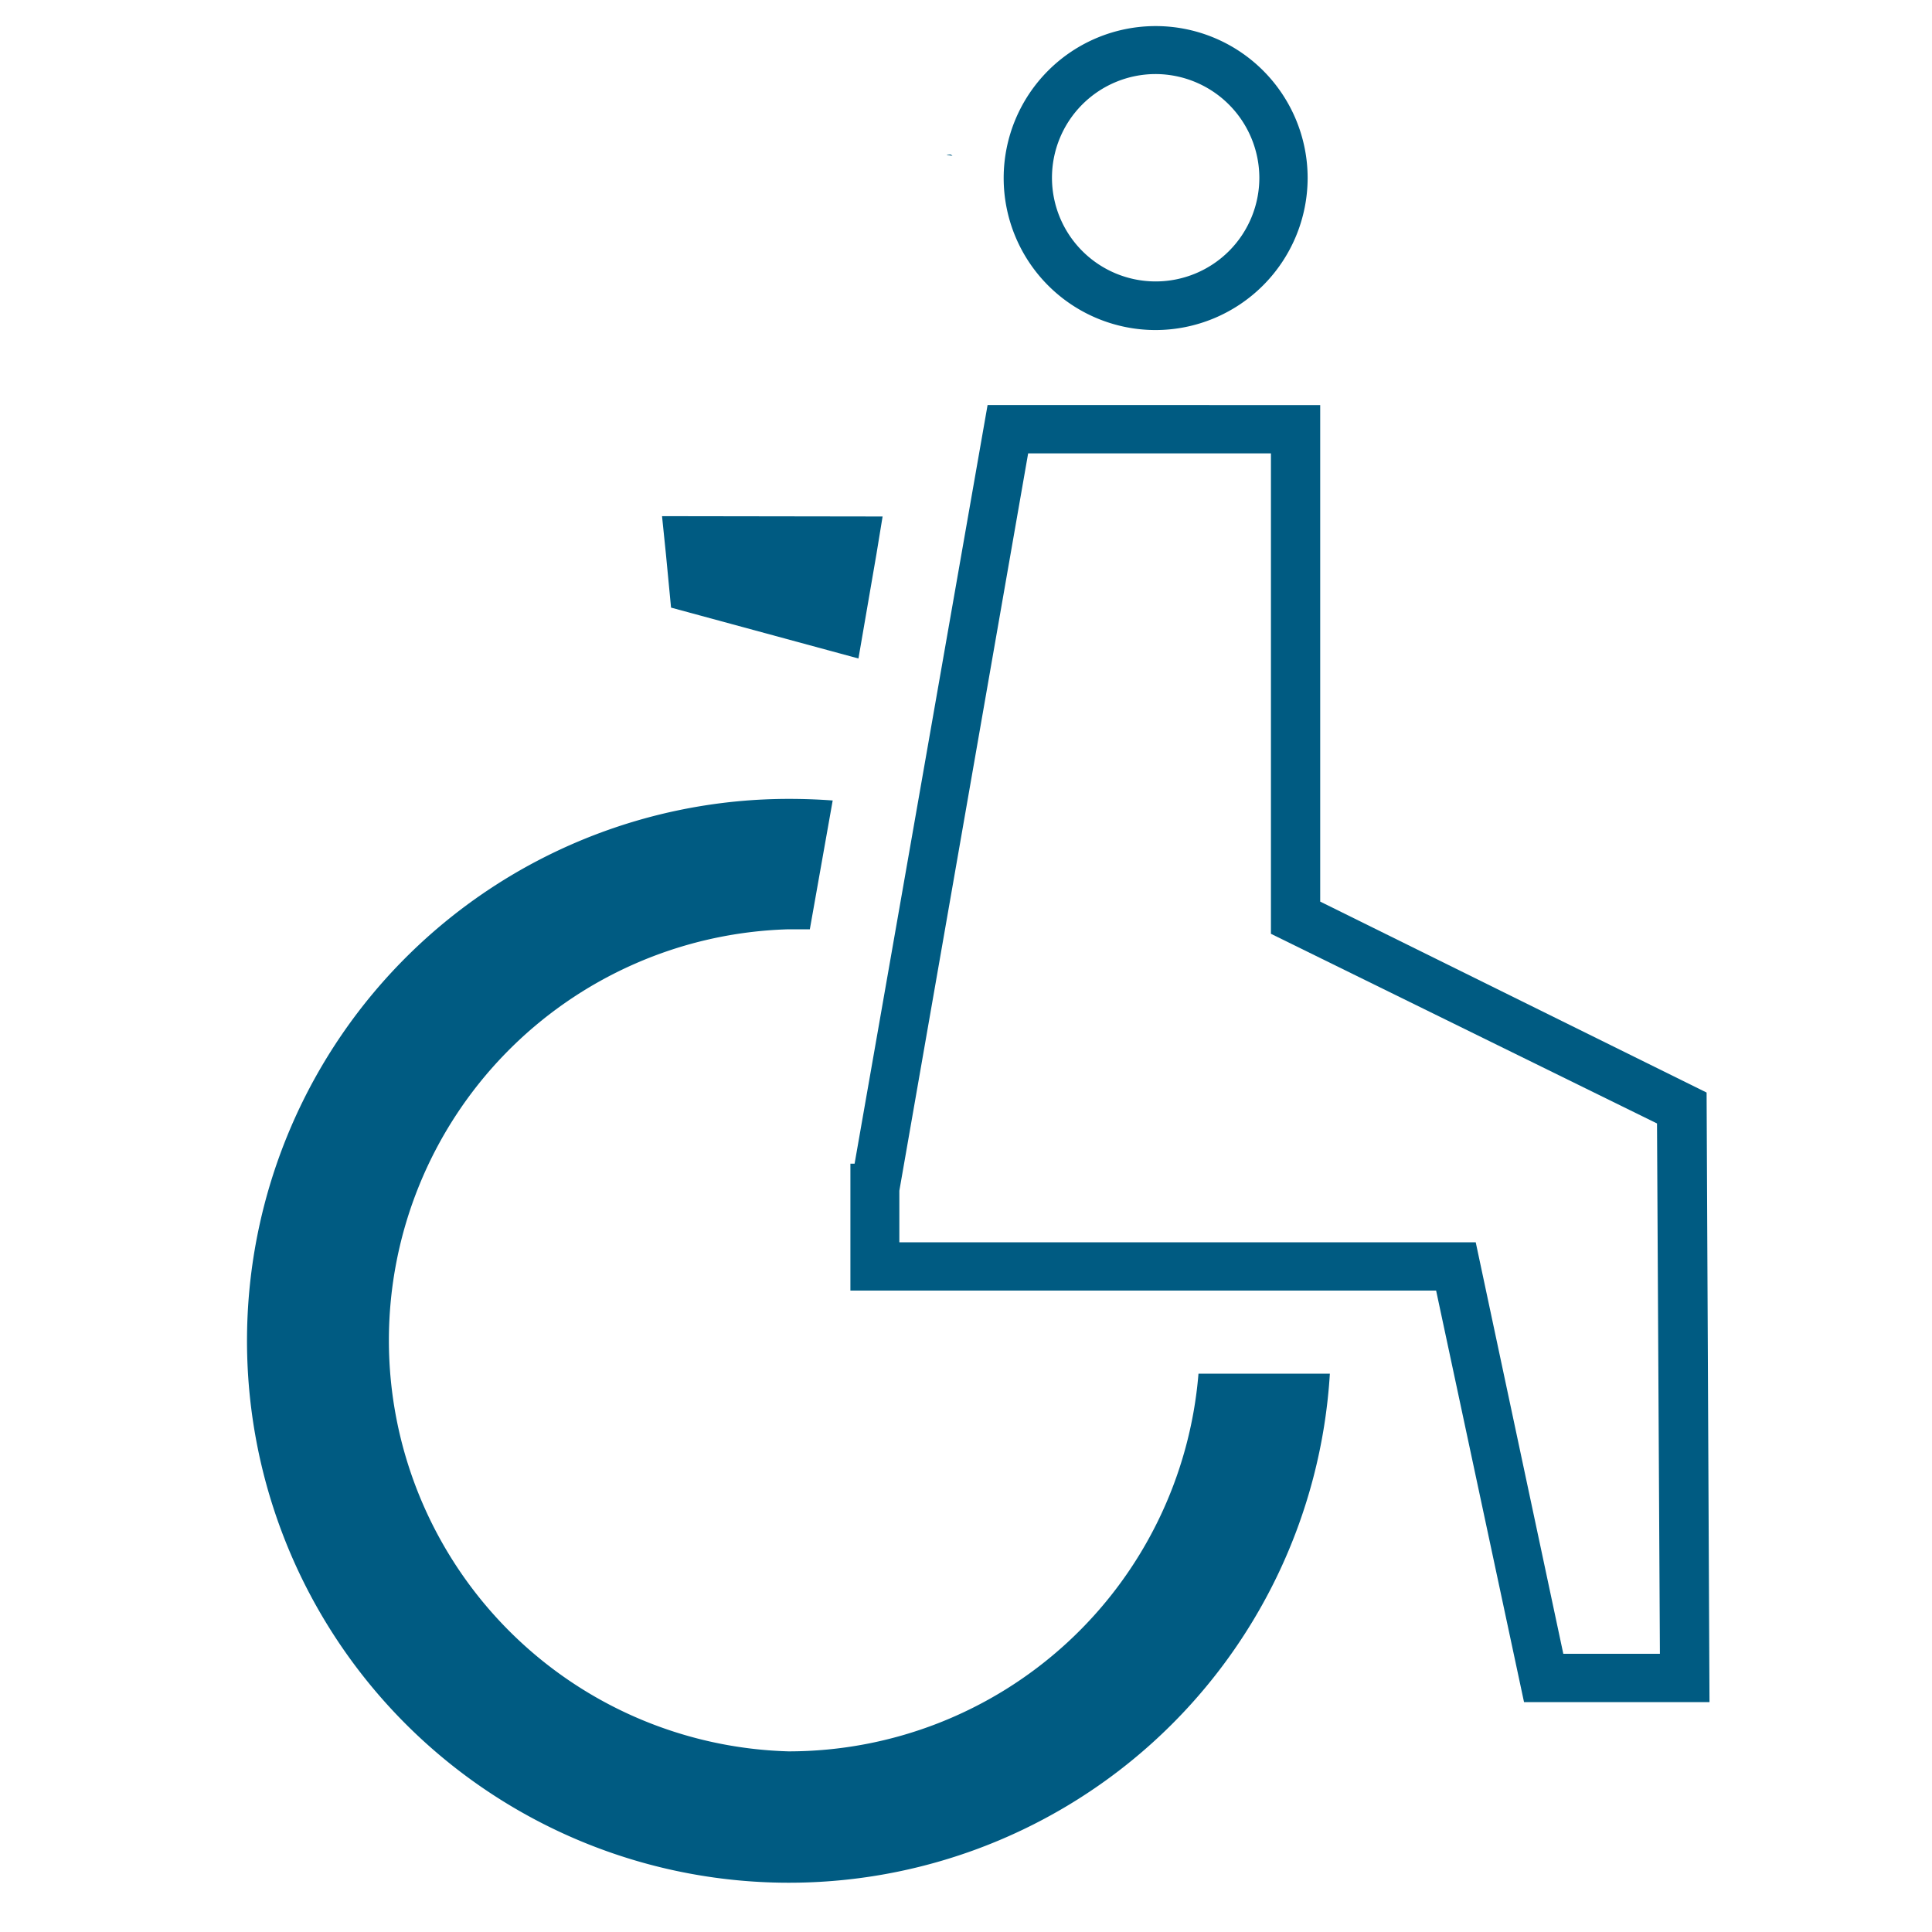 <svg xmlns="http://www.w3.org/2000/svg" viewBox="0 0 60 60"><defs><style>.cls-1{fill:#005b82;}</style></defs><title>icone_hover</title><g id="guide"><path class="cls-1" d="M53.09,52.86H47.33L44.6,40.08H26.41V36.14h.13l4.13-23.56H41V28l12,5.93Zm-4.54-1.5h3l-.09-16.47L39.47,29V14.08H31.93l-4,22.9v1.6h17.9Z"/><path class="cls-1" d="M24.49,54.39a12.77,12.77,0,0,1,0-25.53l.66,0,.71-4q-.67-.05-1.36-.05a16.83,16.83,0,1,0,16.8,17.85H37.22A12.77,12.77,0,0,1,24.49,54.39Z"/><path class="cls-1" d="M35.89,10.25a4.72,4.72,0,1,1,4.72-4.72A4.73,4.73,0,0,1,35.89,10.25Zm0-7.95a3.22,3.22,0,1,0,3.22,3.22A3.23,3.23,0,0,0,35.89,2.3Z"/><polygon class="cls-1" points="29.53 4.8 29.41 4.8 29.41 4.81 29.58 4.84 29.53 4.8"/><polygon class="cls-1" points="20.84 18.87 26.66 20.45 27.22 17.2 27.41 16.04 20.56 16.03 20.68 17.2 20.84 18.87"/></g></svg>
